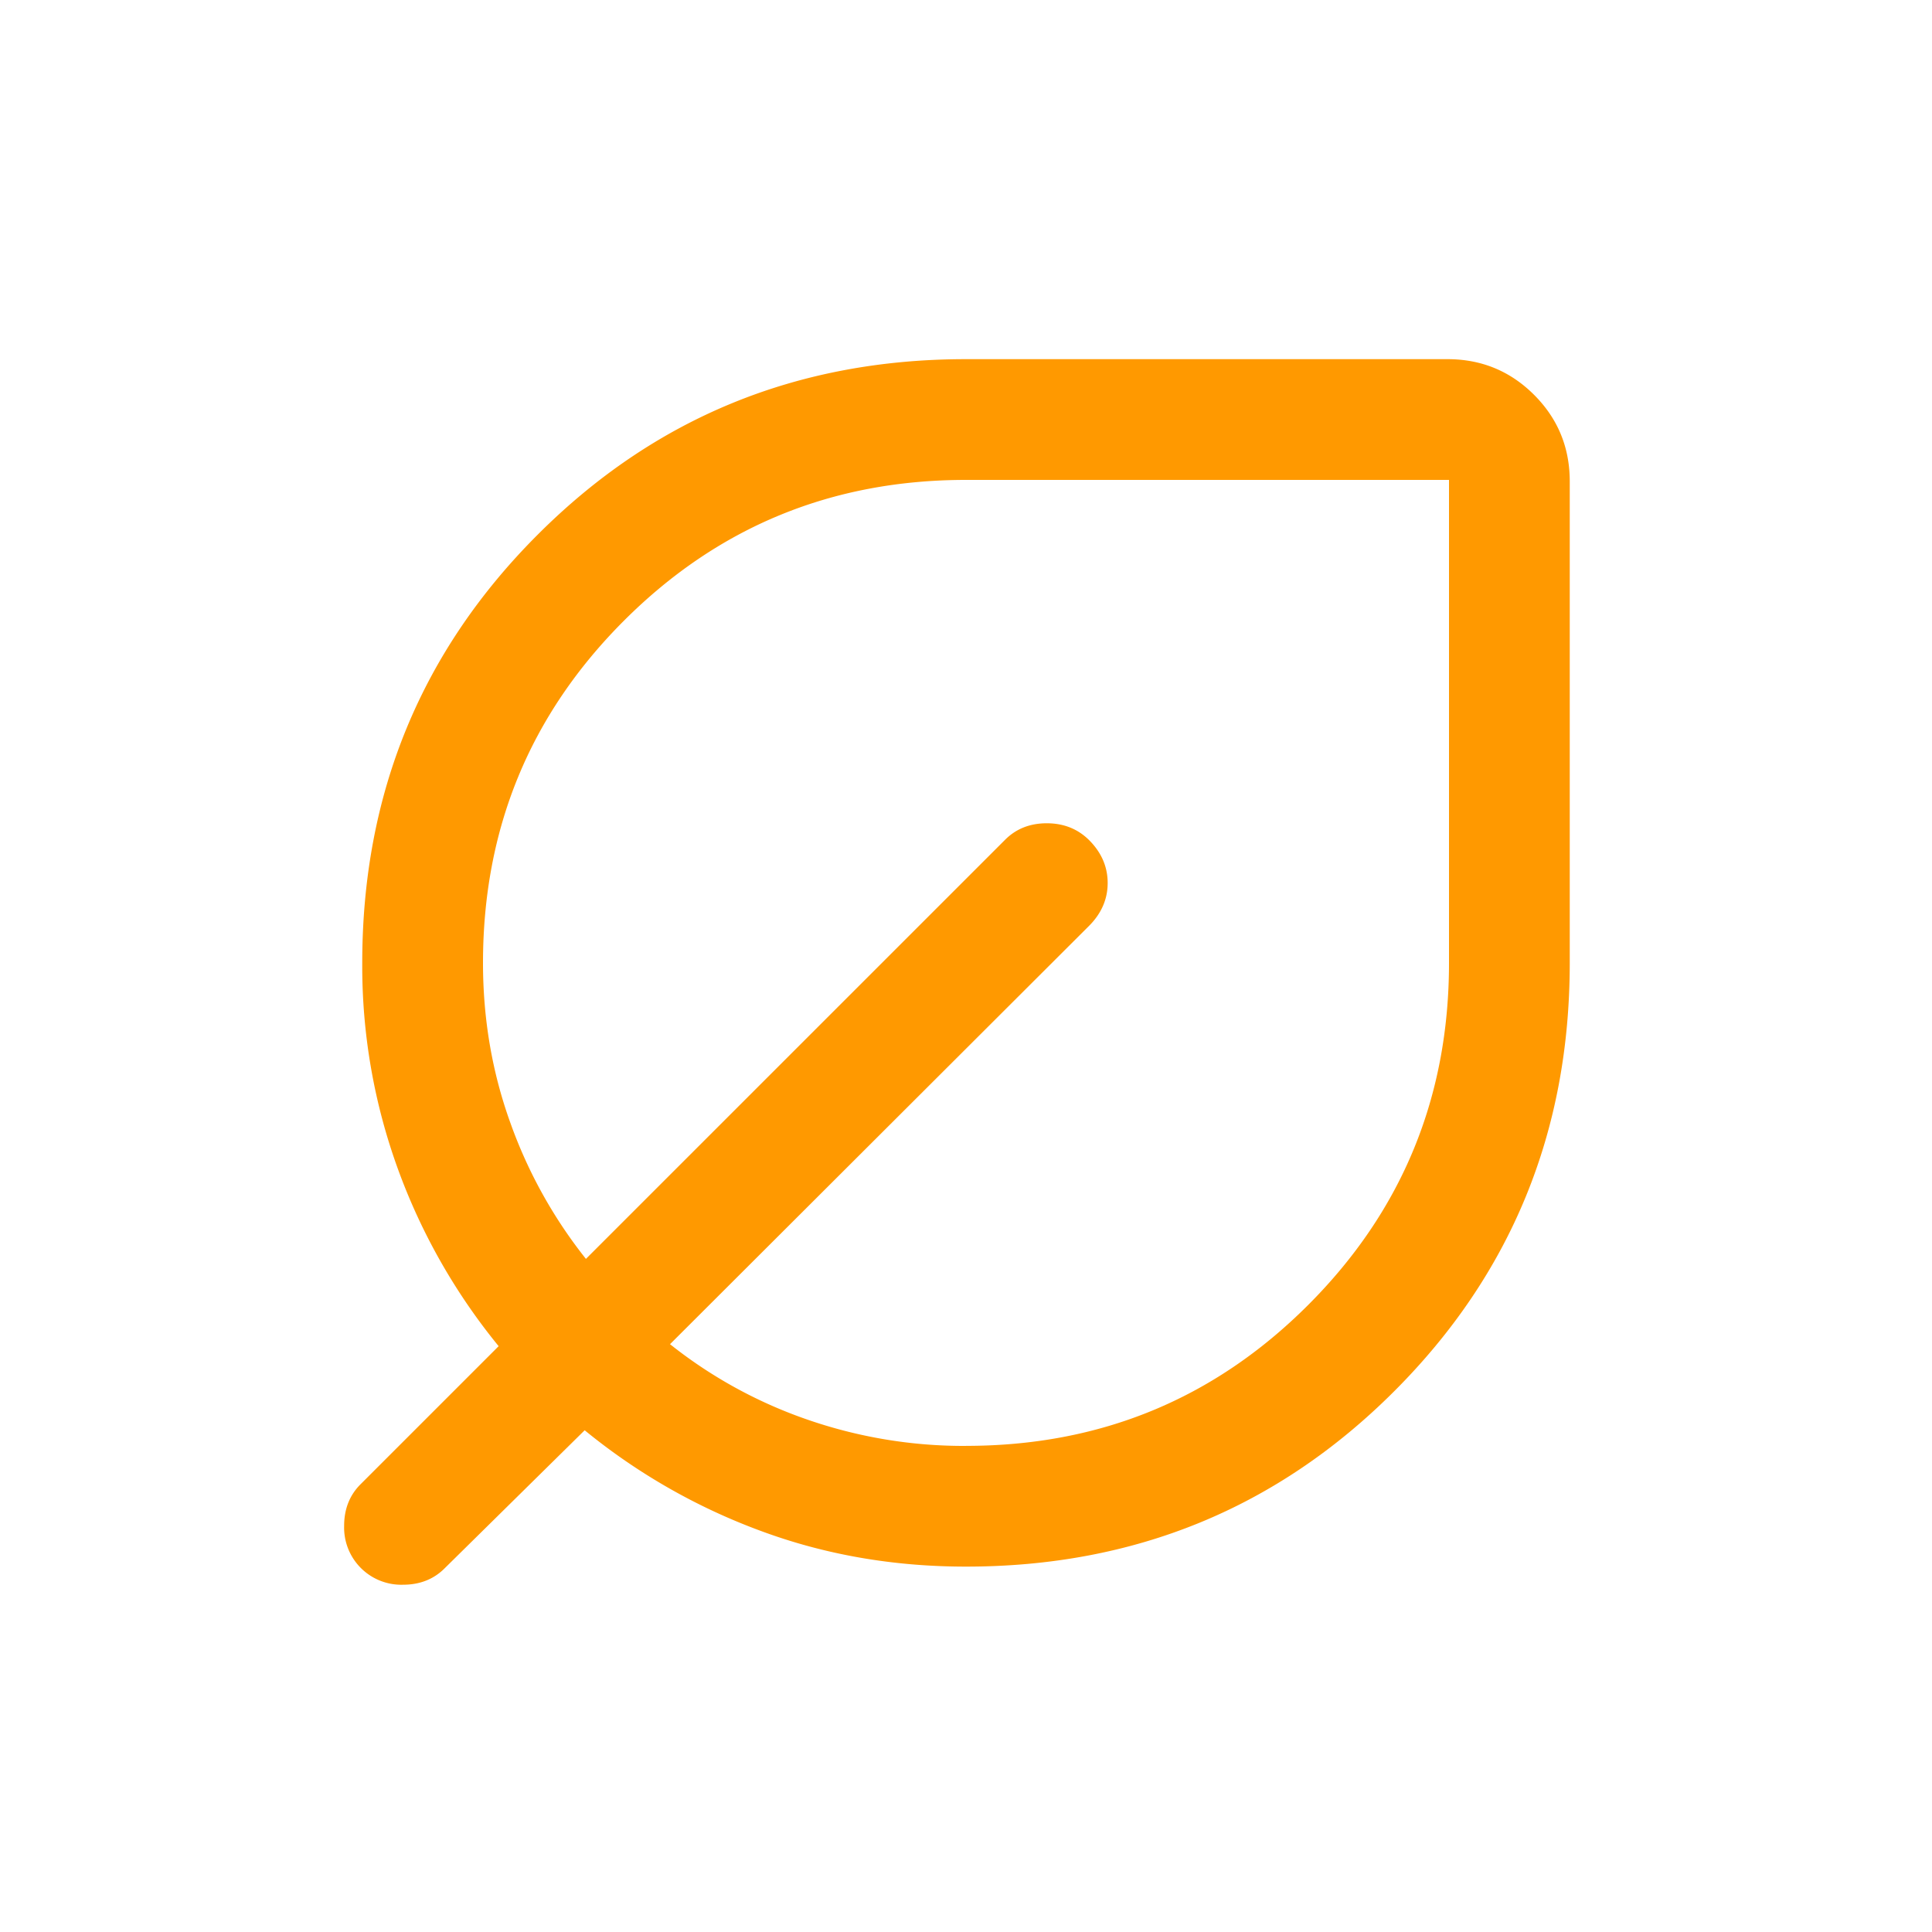 <?xml version="1.0" encoding="UTF-8"?> <svg xmlns="http://www.w3.org/2000/svg" width="40" height="40" fill="none"><mask id="a" style="mask-type:alpha" maskUnits="userSpaceOnUse" x="0" y="0" width="40" height="40"><path fill="#D9D9D9" d="M0 0h40v40H0z"></path></mask><g mask="url(#a)"><path d="M20 32.435c-1.51 0-2.93-.248-4.265-.745a12.665 12.665 0 0 1-3.63-2.078l-2.893 2.852c-.228.231-.517.346-.868.346a1.184 1.184 0 0 1-1.219-1.219c0-.35.115-.64.346-.867l2.853-2.853a12.577 12.577 0 0 1-2.079-3.65 12.293 12.293 0 0 1-.745-4.285c0-3.49 1.211-6.446 3.633-8.867C13.555 8.646 16.51 7.436 20 7.436h9.968c.703 0 1.3.246 1.793.738.493.493.739 1.09.739 1.794v9.968c0 3.49-1.211 6.445-3.633 8.867-2.422 2.422-5.378 3.632-8.867 3.632zm0-2.5c2.778 0 5.139-.972 7.083-2.916C29.028 25.074 30 22.713 30 19.936v-10H20c-2.778 0-5.139.972-7.083 2.916C10.972 14.797 10 17.158 10 19.936c0 1.158.188 2.26.564 3.304a9.82 9.82 0 0 0 1.567 2.824l8.674-8.673c.227-.23.516-.346.867-.346s.644.117.878.35c.255.256.383.551.383.887 0 .335-.13.632-.388.89l-8.673 8.658a9.586 9.586 0 0 0 2.823 1.554 9.888 9.888 0 0 0 3.305.552z" fill="#F90"></path></g></svg> 